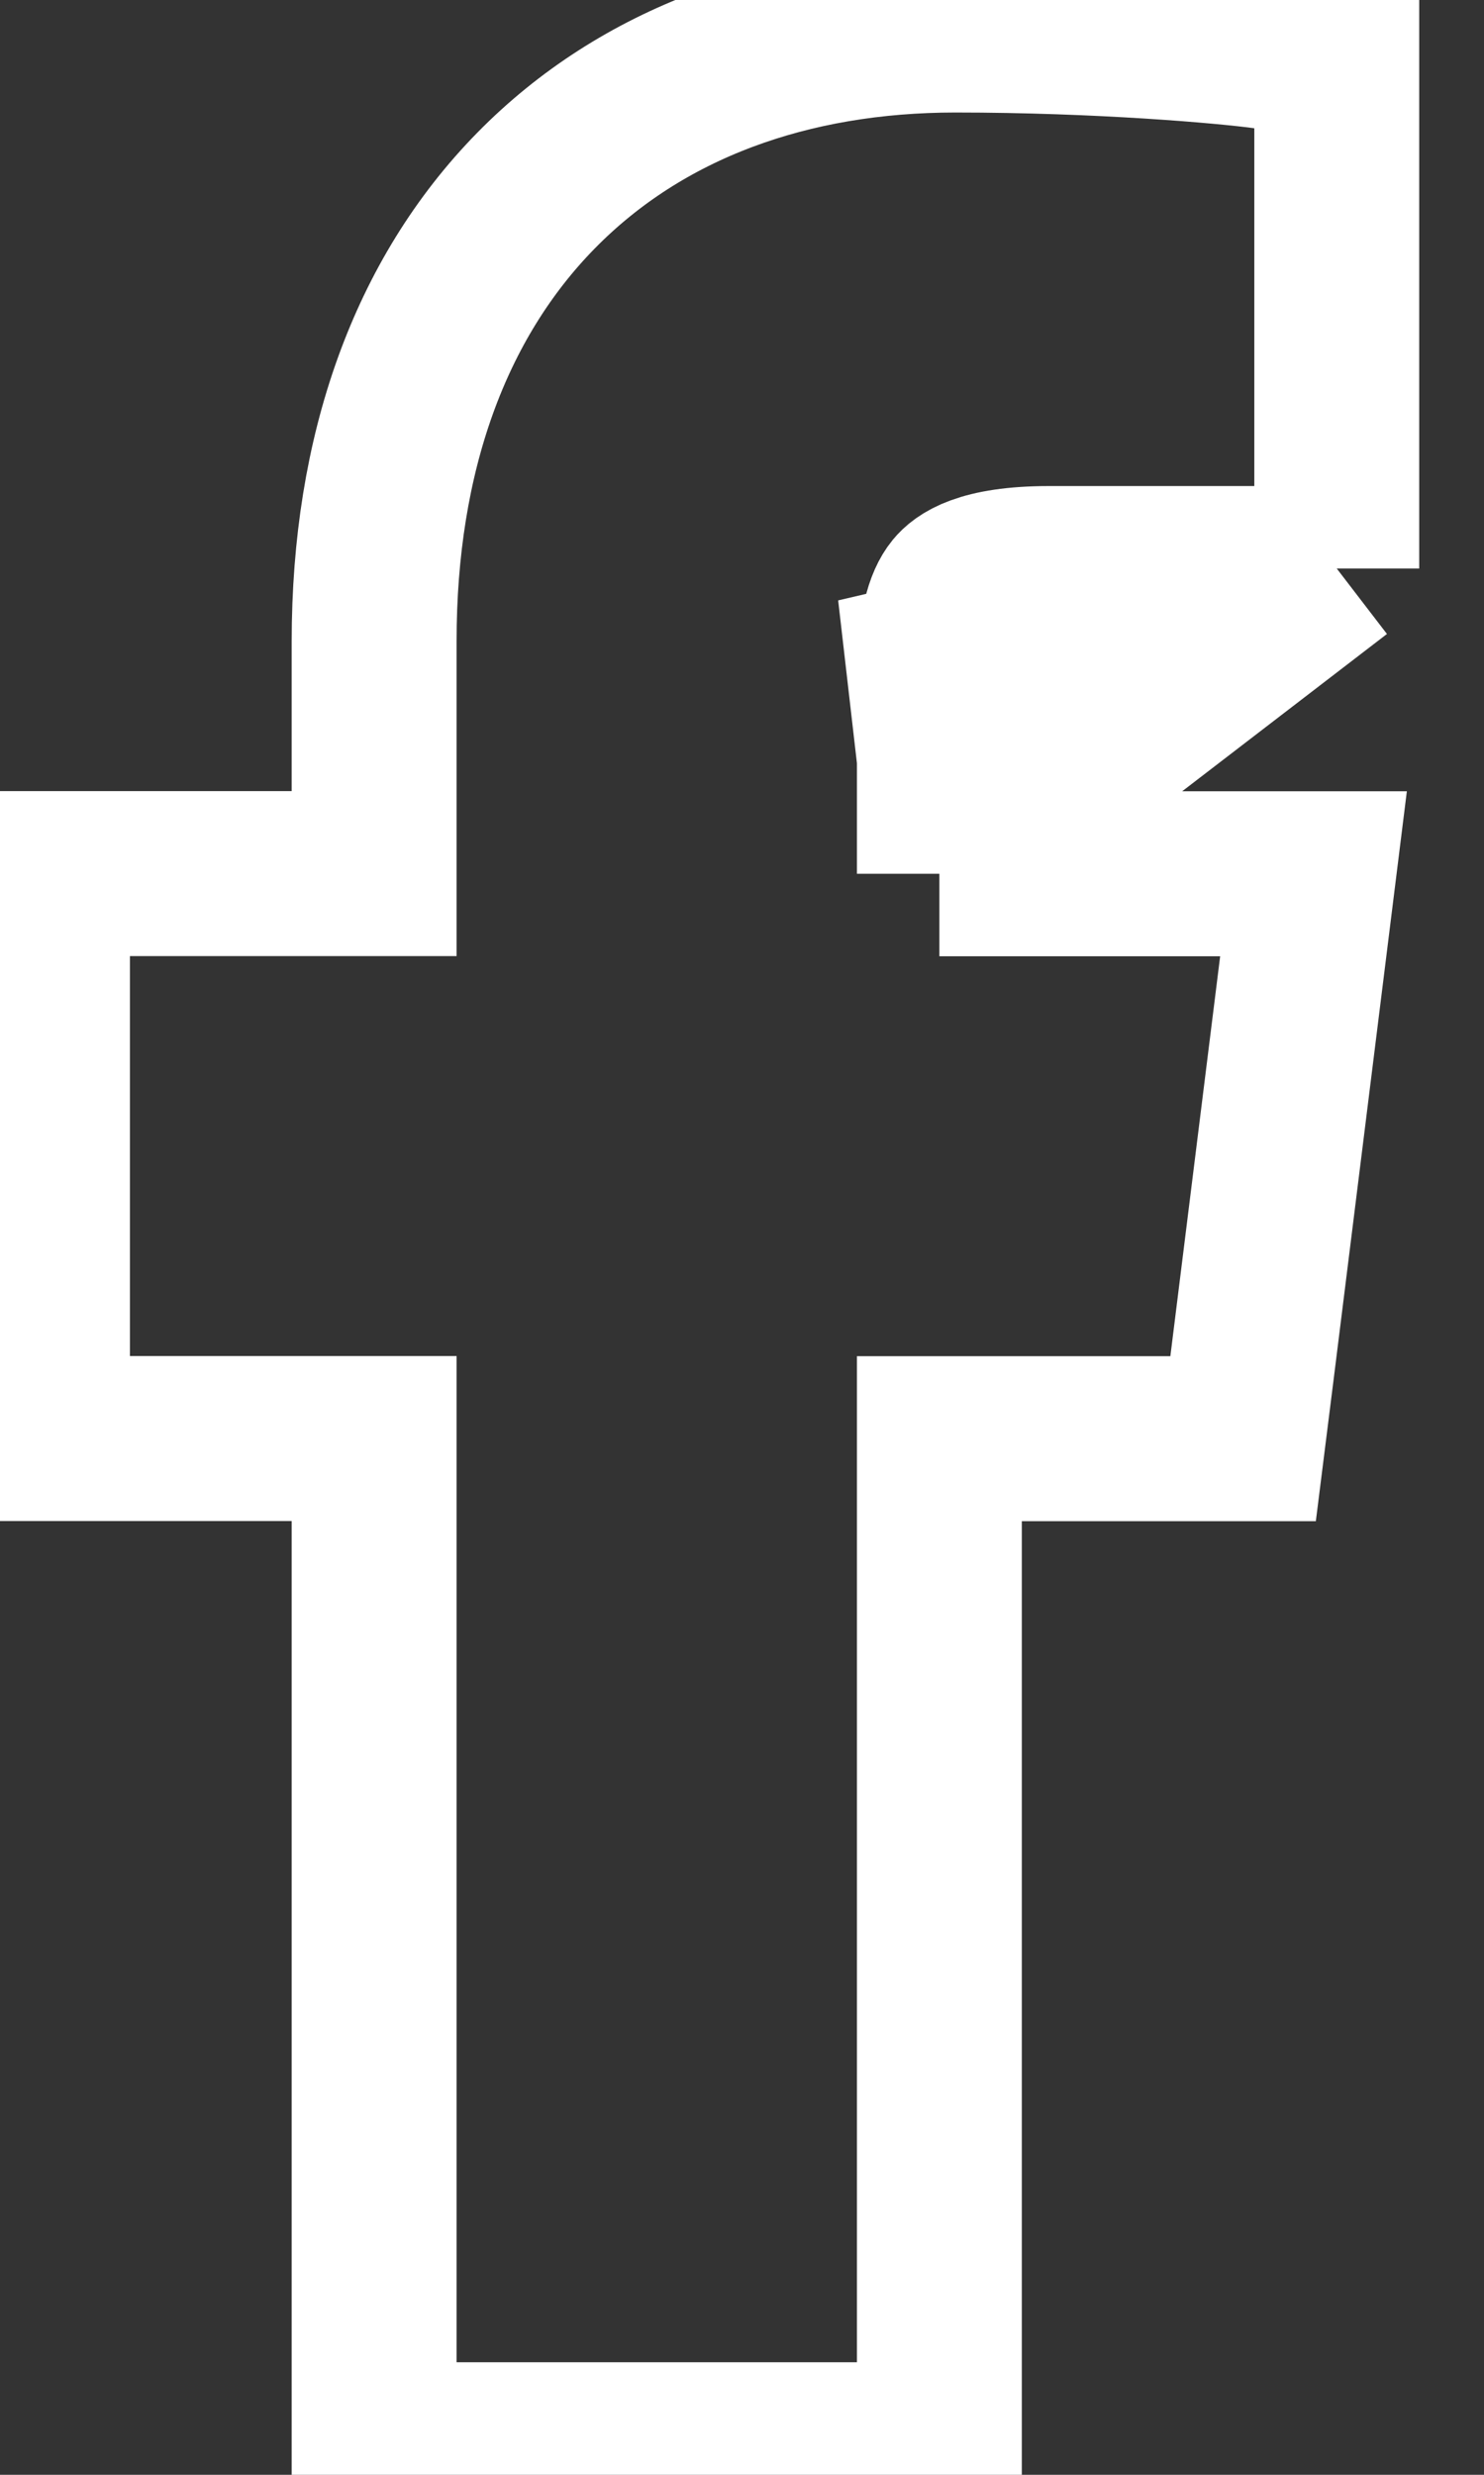 <?xml version="1.0" encoding="UTF-8"?> <svg xmlns="http://www.w3.org/2000/svg" width="9" height="15" viewBox="0 0 9 15" fill="none"><rect x="0" y="0" width="9" height="15" fill="#333333" stroke="none"/> <g clip-path="url(#clip0_217_150)"> <path d="M8.107 3.446H7.607H6.362C5.945 3.446 5.835 3.548 5.801 3.589C5.748 3.654 5.697 3.796 5.697 4.126C5.697 4.126 5.697 4.126 5.697 4.126M8.107 3.446L5.197 4.126L5.697 4.126M8.107 3.446V2.946V0.778V0.342L7.675 0.282C7.435 0.249 6.673 0.182 5.793 0.182C4.79 0.182 3.895 0.499 3.251 1.155C2.607 1.811 2.269 2.749 2.269 3.886V5.295H0.788H0.288V5.795V8.219V8.719H0.788H2.269V14.318V14.818H2.769H5.197H5.697V14.318V8.72H7.098H7.539L7.594 8.282L7.896 5.858L7.966 5.296H7.399H5.697M8.107 3.446L5.697 5.296M5.697 4.126L5.697 5.296M5.697 4.126L5.697 5.296" stroke="white"></path> </g> <defs> <clipPath id="clip0_217_150"> <rect width="8.864" height="15" fill="white"></rect> </clipPath> </defs> </svg> 